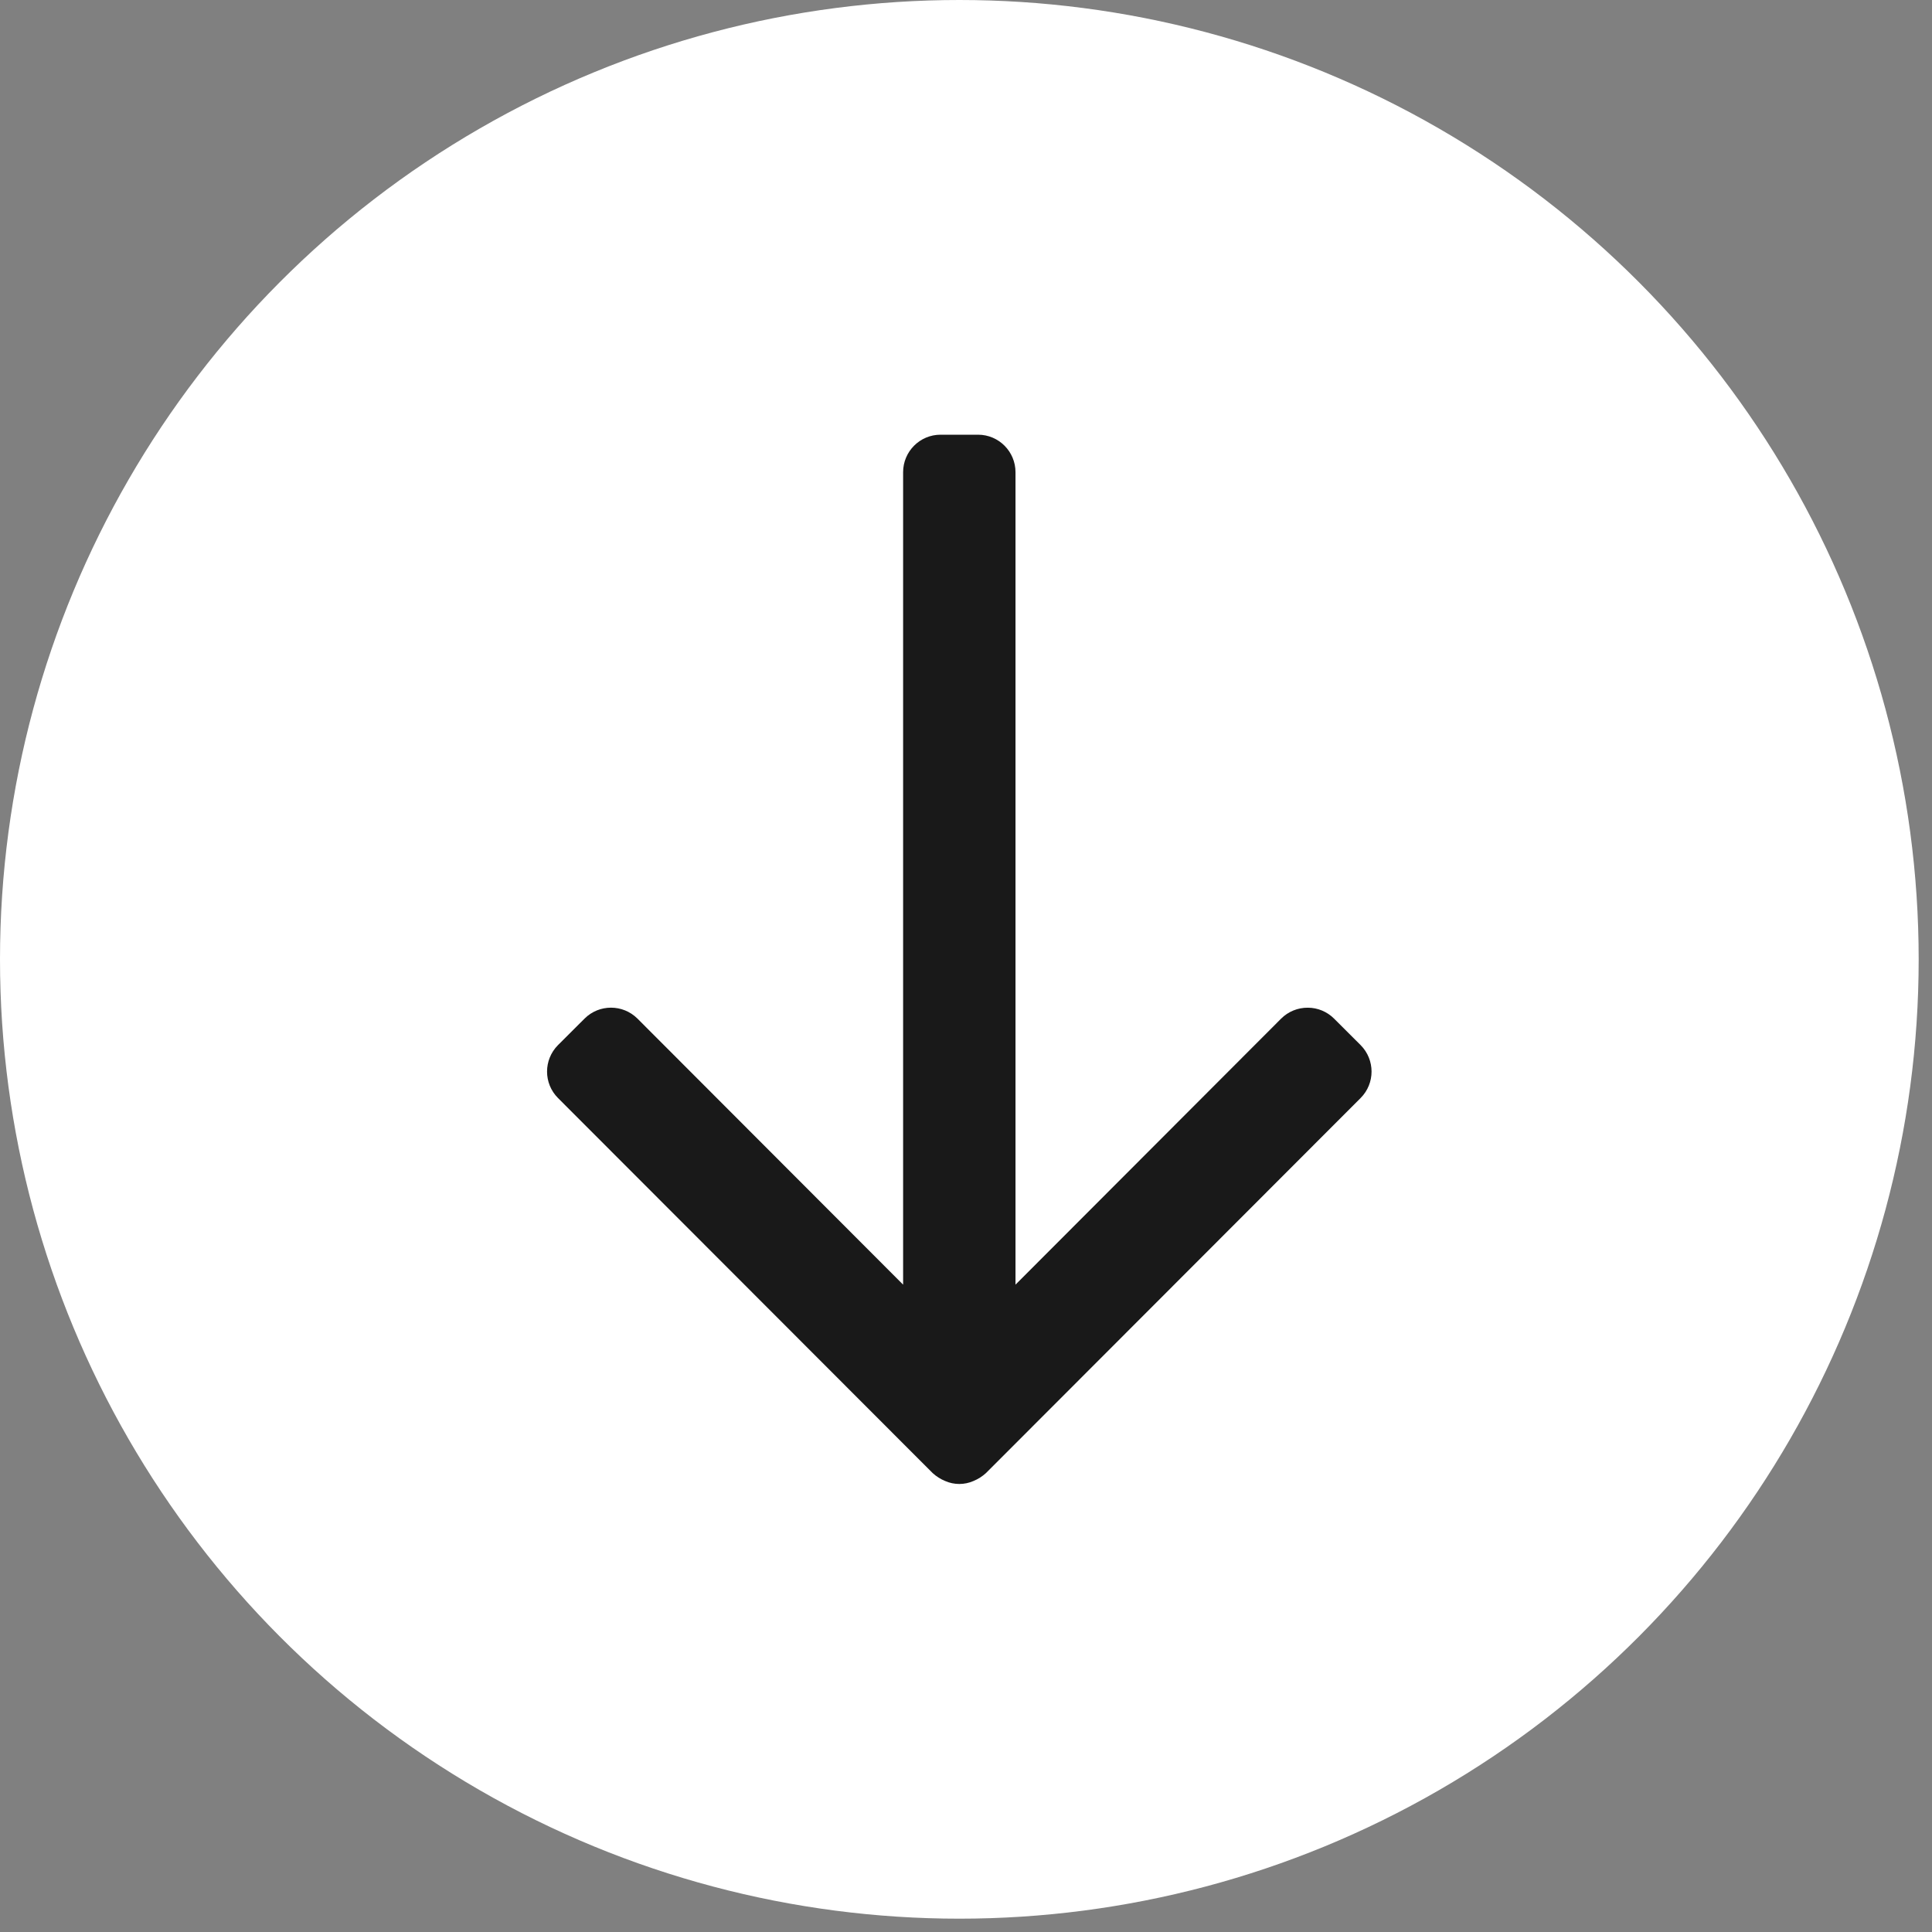 <?xml version="1.0" encoding="UTF-8"?>
<svg width="29px" height="29px" viewBox="0 0 29 29" version="1.1" xmlns="http://www.w3.org/2000/svg" xmlns:xlink="http://www.w3.org/1999/xlink">
    <rect x="0" y="0" width="29" height="29" fill="#808080" stroke="none"/>
    <title>Group</title>
    <g id="LP" stroke="none" stroke-width="1" fill="none" fill-rule="evenodd">
        <g id="BlackFriday-Mobile" transform="translate(-145, -582)">
            <g id="Group" transform="translate(145, 582)">
                <circle id="Oval" fill="#FFFFFF" cx="14.4" cy="14.4" r="14.4"></circle>
                <g transform="translate(5.4, 5.4)" fill="#191919" fill-rule="nonzero" id="Icons/Arrow-down/Arrow-down-white-24">
                    <g id="Path" transform="translate(1.562, 0)">
                        <path d="M13.462,10.288 L13.062,9.889 C12.958,9.785 12.816,9.726 12.669,9.726 C12.519,9.725 12.376,9.783 12.269,9.889 L8.281,13.883 L8.281,1.688 C8.281,1.377 8.029,1.125 7.719,1.125 L7.156,1.125 C6.846,1.125 6.594,1.377 6.594,1.688 L6.594,13.883 L2.606,9.889 C2.386,9.671 2.032,9.671 1.813,9.889 L1.413,10.288 C1.195,10.508 1.195,10.862 1.413,11.081 L6.841,16.515 L7.038,16.712 C7.093,16.762 7.156,16.802 7.224,16.83 C7.36,16.89 7.515,16.89 7.651,16.83 C7.719,16.802 7.782,16.762 7.837,16.712 L8.034,16.515 L13.462,11.081 C13.68,10.862 13.68,10.508 13.462,10.288 Z"></path>
                    </g>
                </g>
            </g>
        </g>
    </g>
</svg>